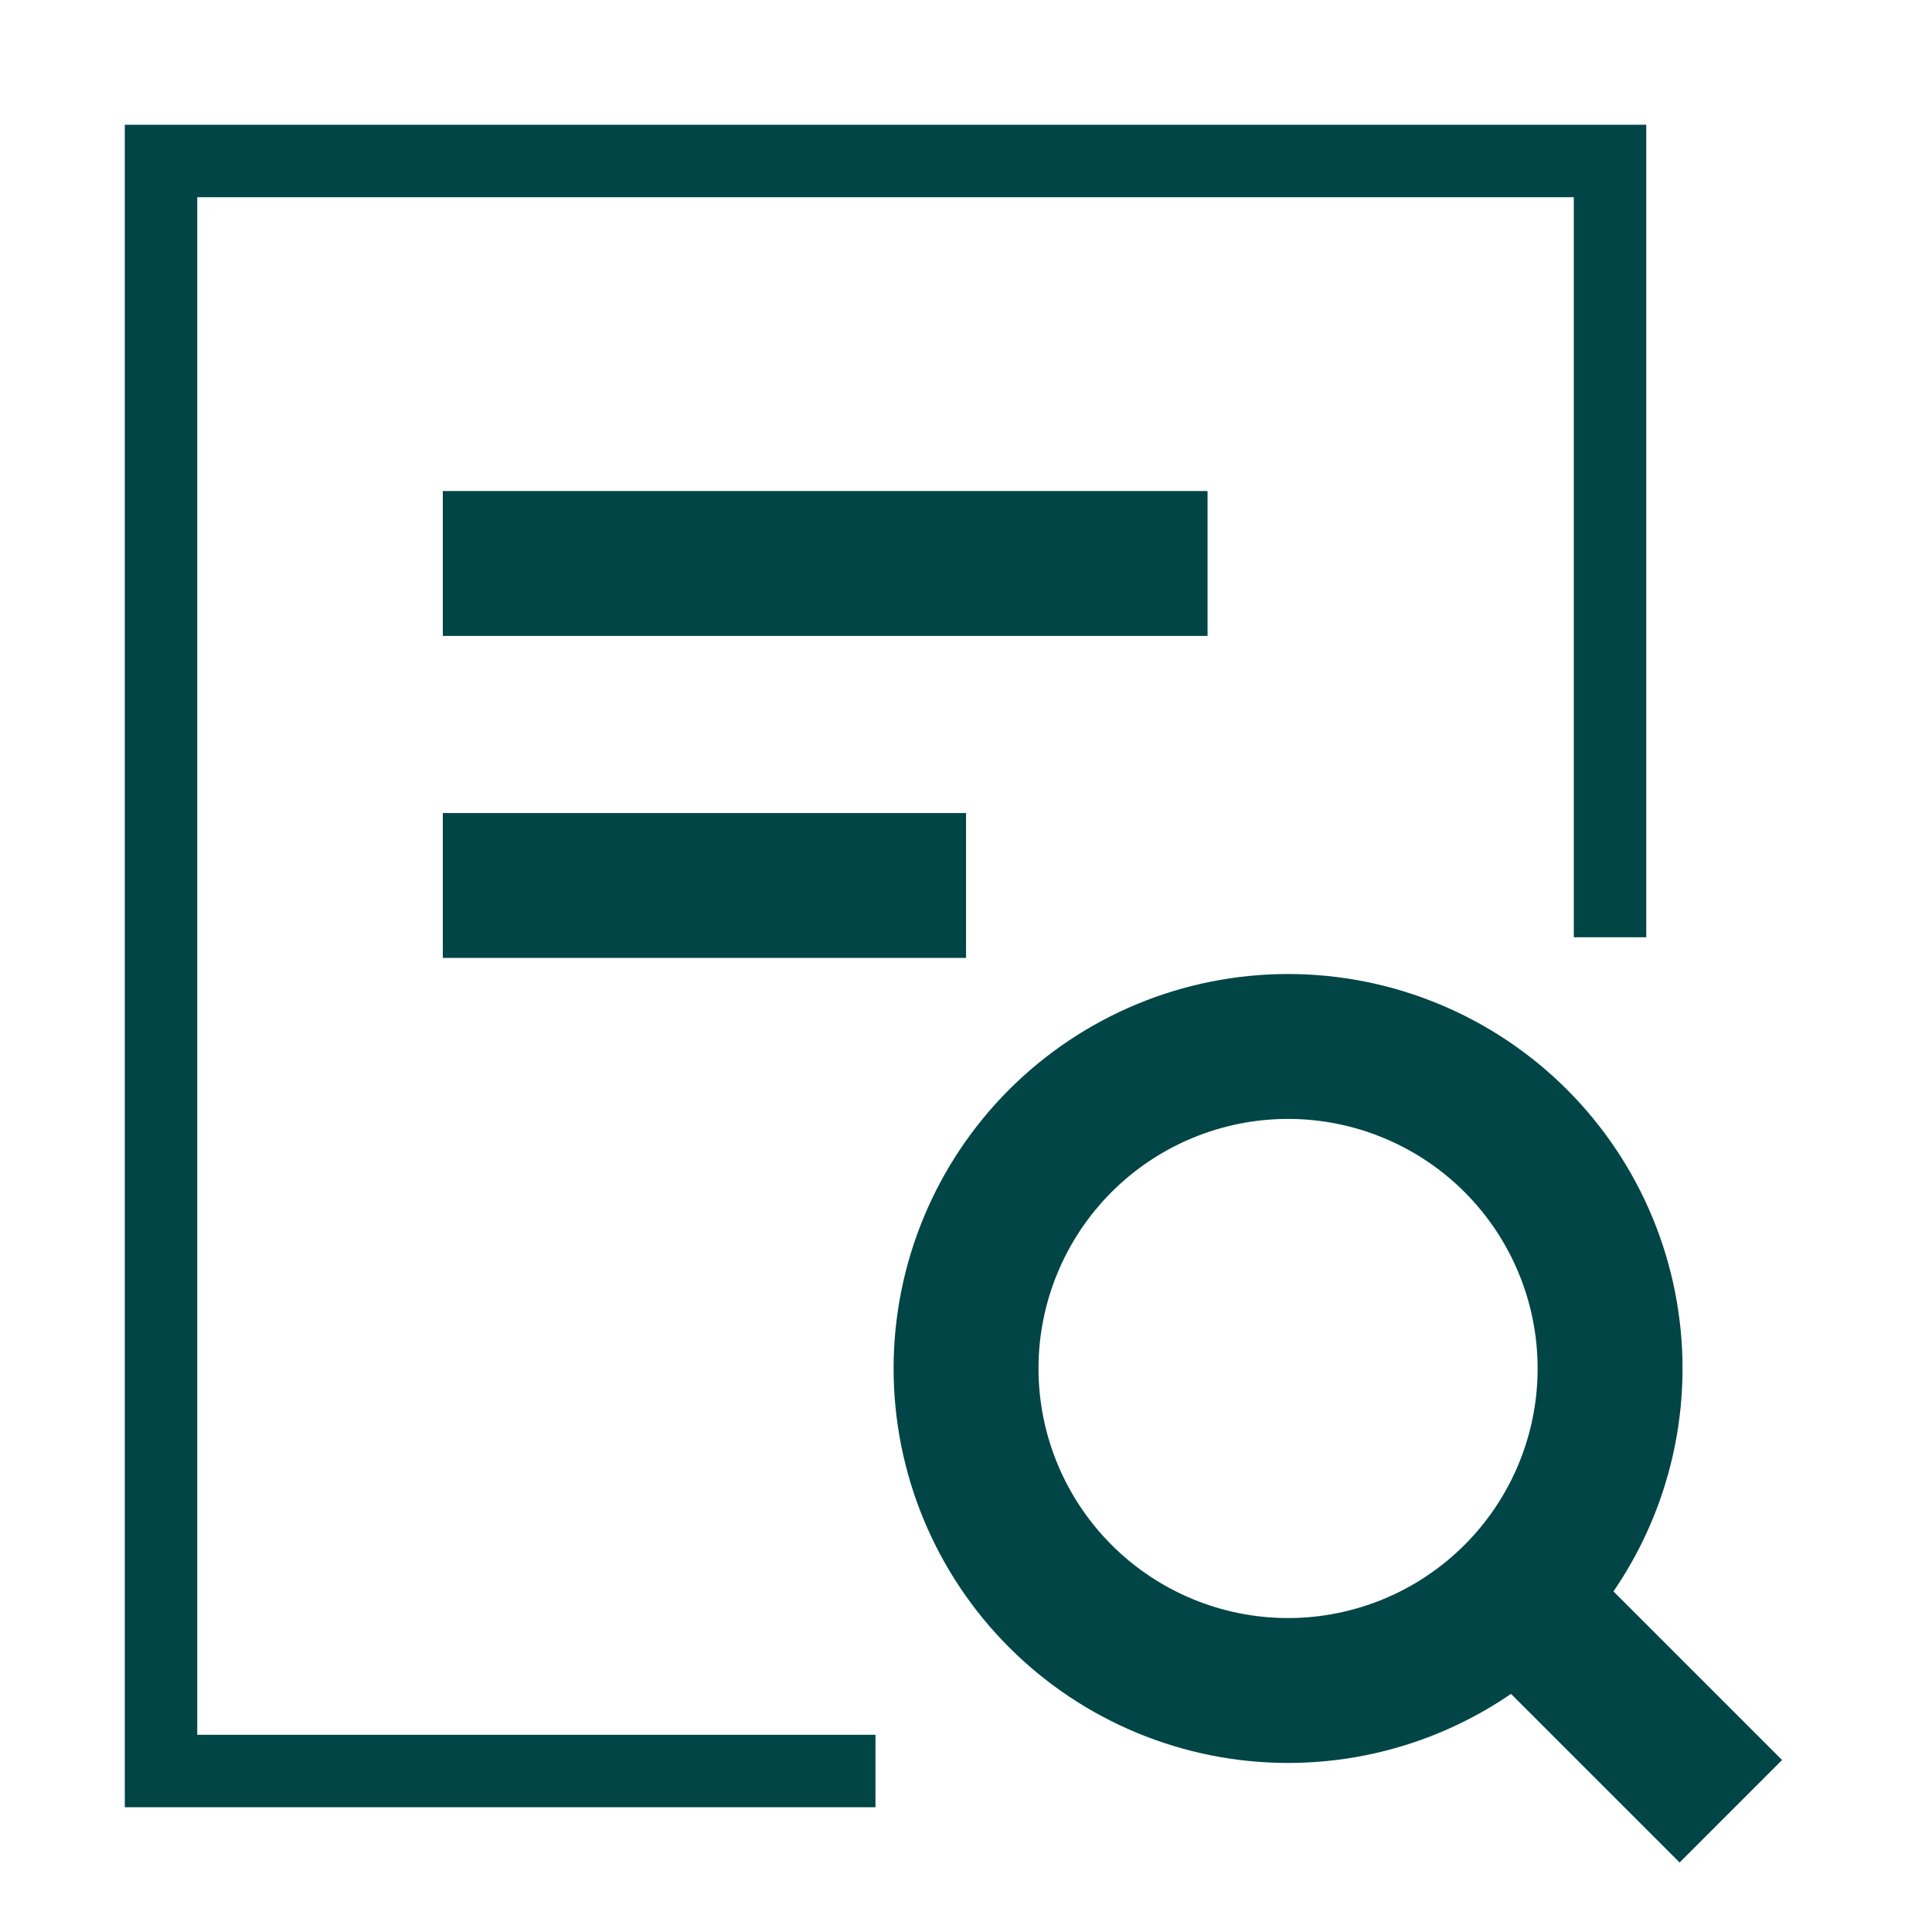 <svg width="40" height="40" viewBox="0 0 40 40" fill="none" xmlns="http://www.w3.org/2000/svg">
<path d="M9.168 11.666H25.001M9.168 18.333H20.001M31.382 33.047C30.132 34.297 28.436 35 26.668 35C24.9 35 23.204 34.297 21.954 33.047C20.704 31.797 20.001 30.101 20.001 28.333C20.001 26.565 20.704 24.869 21.954 23.619C23.204 22.369 24.9 21.666 26.668 21.666C28.436 21.666 30.132 22.369 31.382 23.619C32.632 24.869 33.335 26.565 33.335 28.333C33.335 30.101 32.632 31.797 31.382 33.047ZM31.382 33.047L35.835 37.5" stroke="#014547" stroke-width="3"/>
<path d="M33.334 19.405V3.333H3.334V36.667H18.126" stroke="#014547" stroke-width="1.5"/>
</svg>
